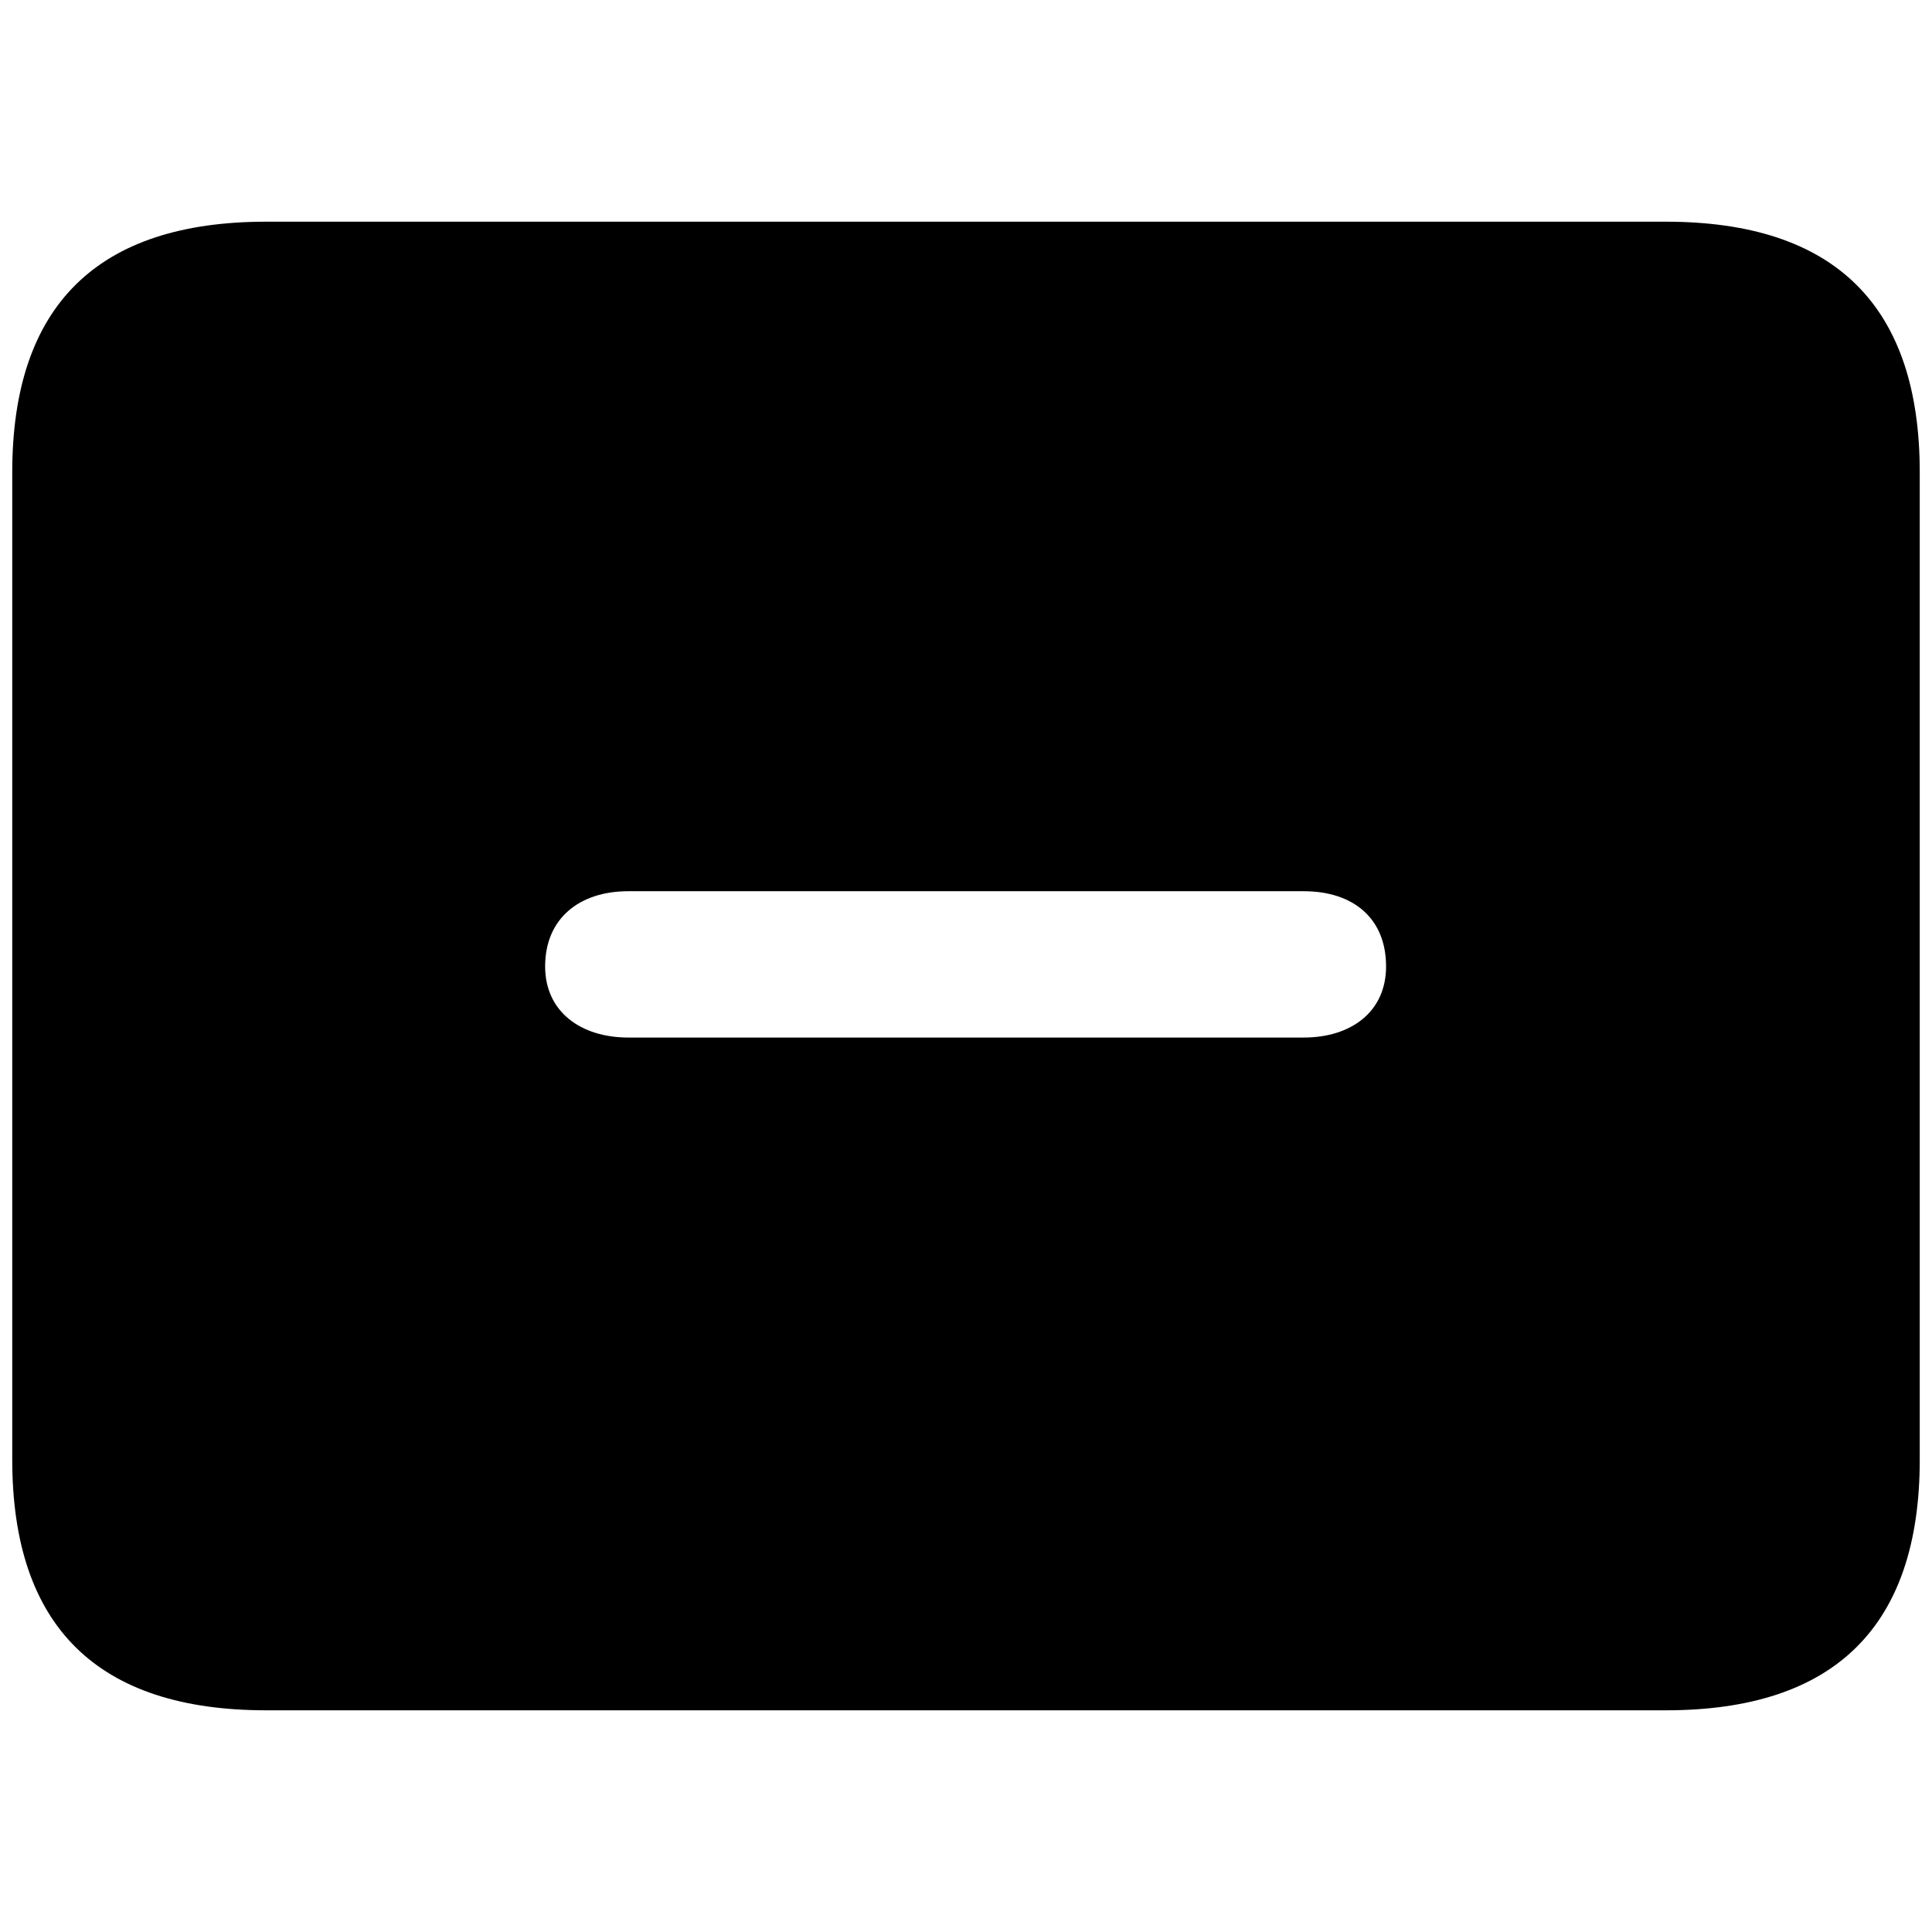 <?xml version="1.0" encoding="utf-8"?><!-- Скачано с сайта svg4.ru / Downloaded from svg4.ru -->
<svg fill="#000000" width="800px" height="800px" viewBox="0 0 56 56" xmlns="http://www.w3.org/2000/svg"><path d="M 7.715 49.574 L 48.285 49.574 C 53.184 49.574 55.645 47.137 55.645 42.309 L 55.645 13.691 C 55.645 8.863 53.184 6.426 48.285 6.426 L 7.715 6.426 C 2.84 6.426 .355 8.84 .355 13.691 L .355 42.309 C .355 47.16 2.84 49.574 7.715 49.574 Z M 18.215 30.074 C 16.832 30.074 15.801 29.324 15.801 28.012 C 15.801 26.629 16.785 25.832 18.215 25.832 L 37.785 25.832 C 39.238 25.832 40.176 26.629 40.176 28.012 C 40.176 29.324 39.168 30.074 37.785 30.074 Z"/></svg>